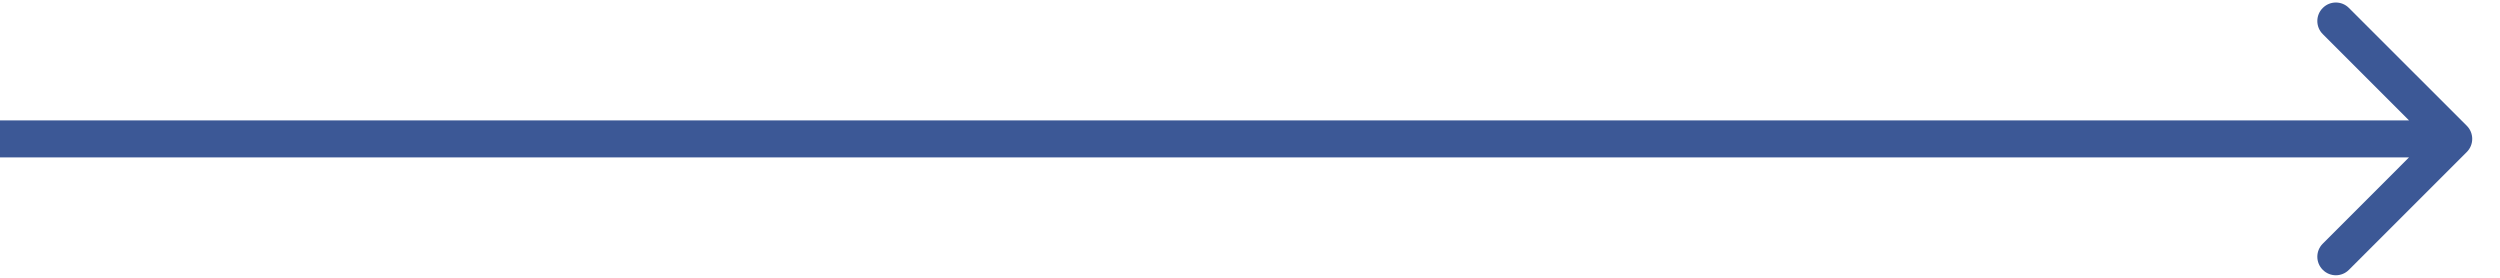 <svg width="54" height="6" viewBox="0 0 54 6" fill="none" xmlns="http://www.w3.org/2000/svg">
<path d="M53.283 3.283C53.439 3.127 53.439 2.873 53.283 2.717L50.737 0.172C50.581 0.015 50.328 0.015 50.172 0.172C50.015 0.328 50.015 0.581 50.172 0.737L52.434 3L50.172 5.263C50.015 5.419 50.015 5.672 50.172 5.828C50.328 5.985 50.581 5.985 50.737 5.828L53.283 3.283ZM0 3.4L53 3.4V2.6L0 2.6L0 3.4Z" fill="#3C5896"/>
</svg>
